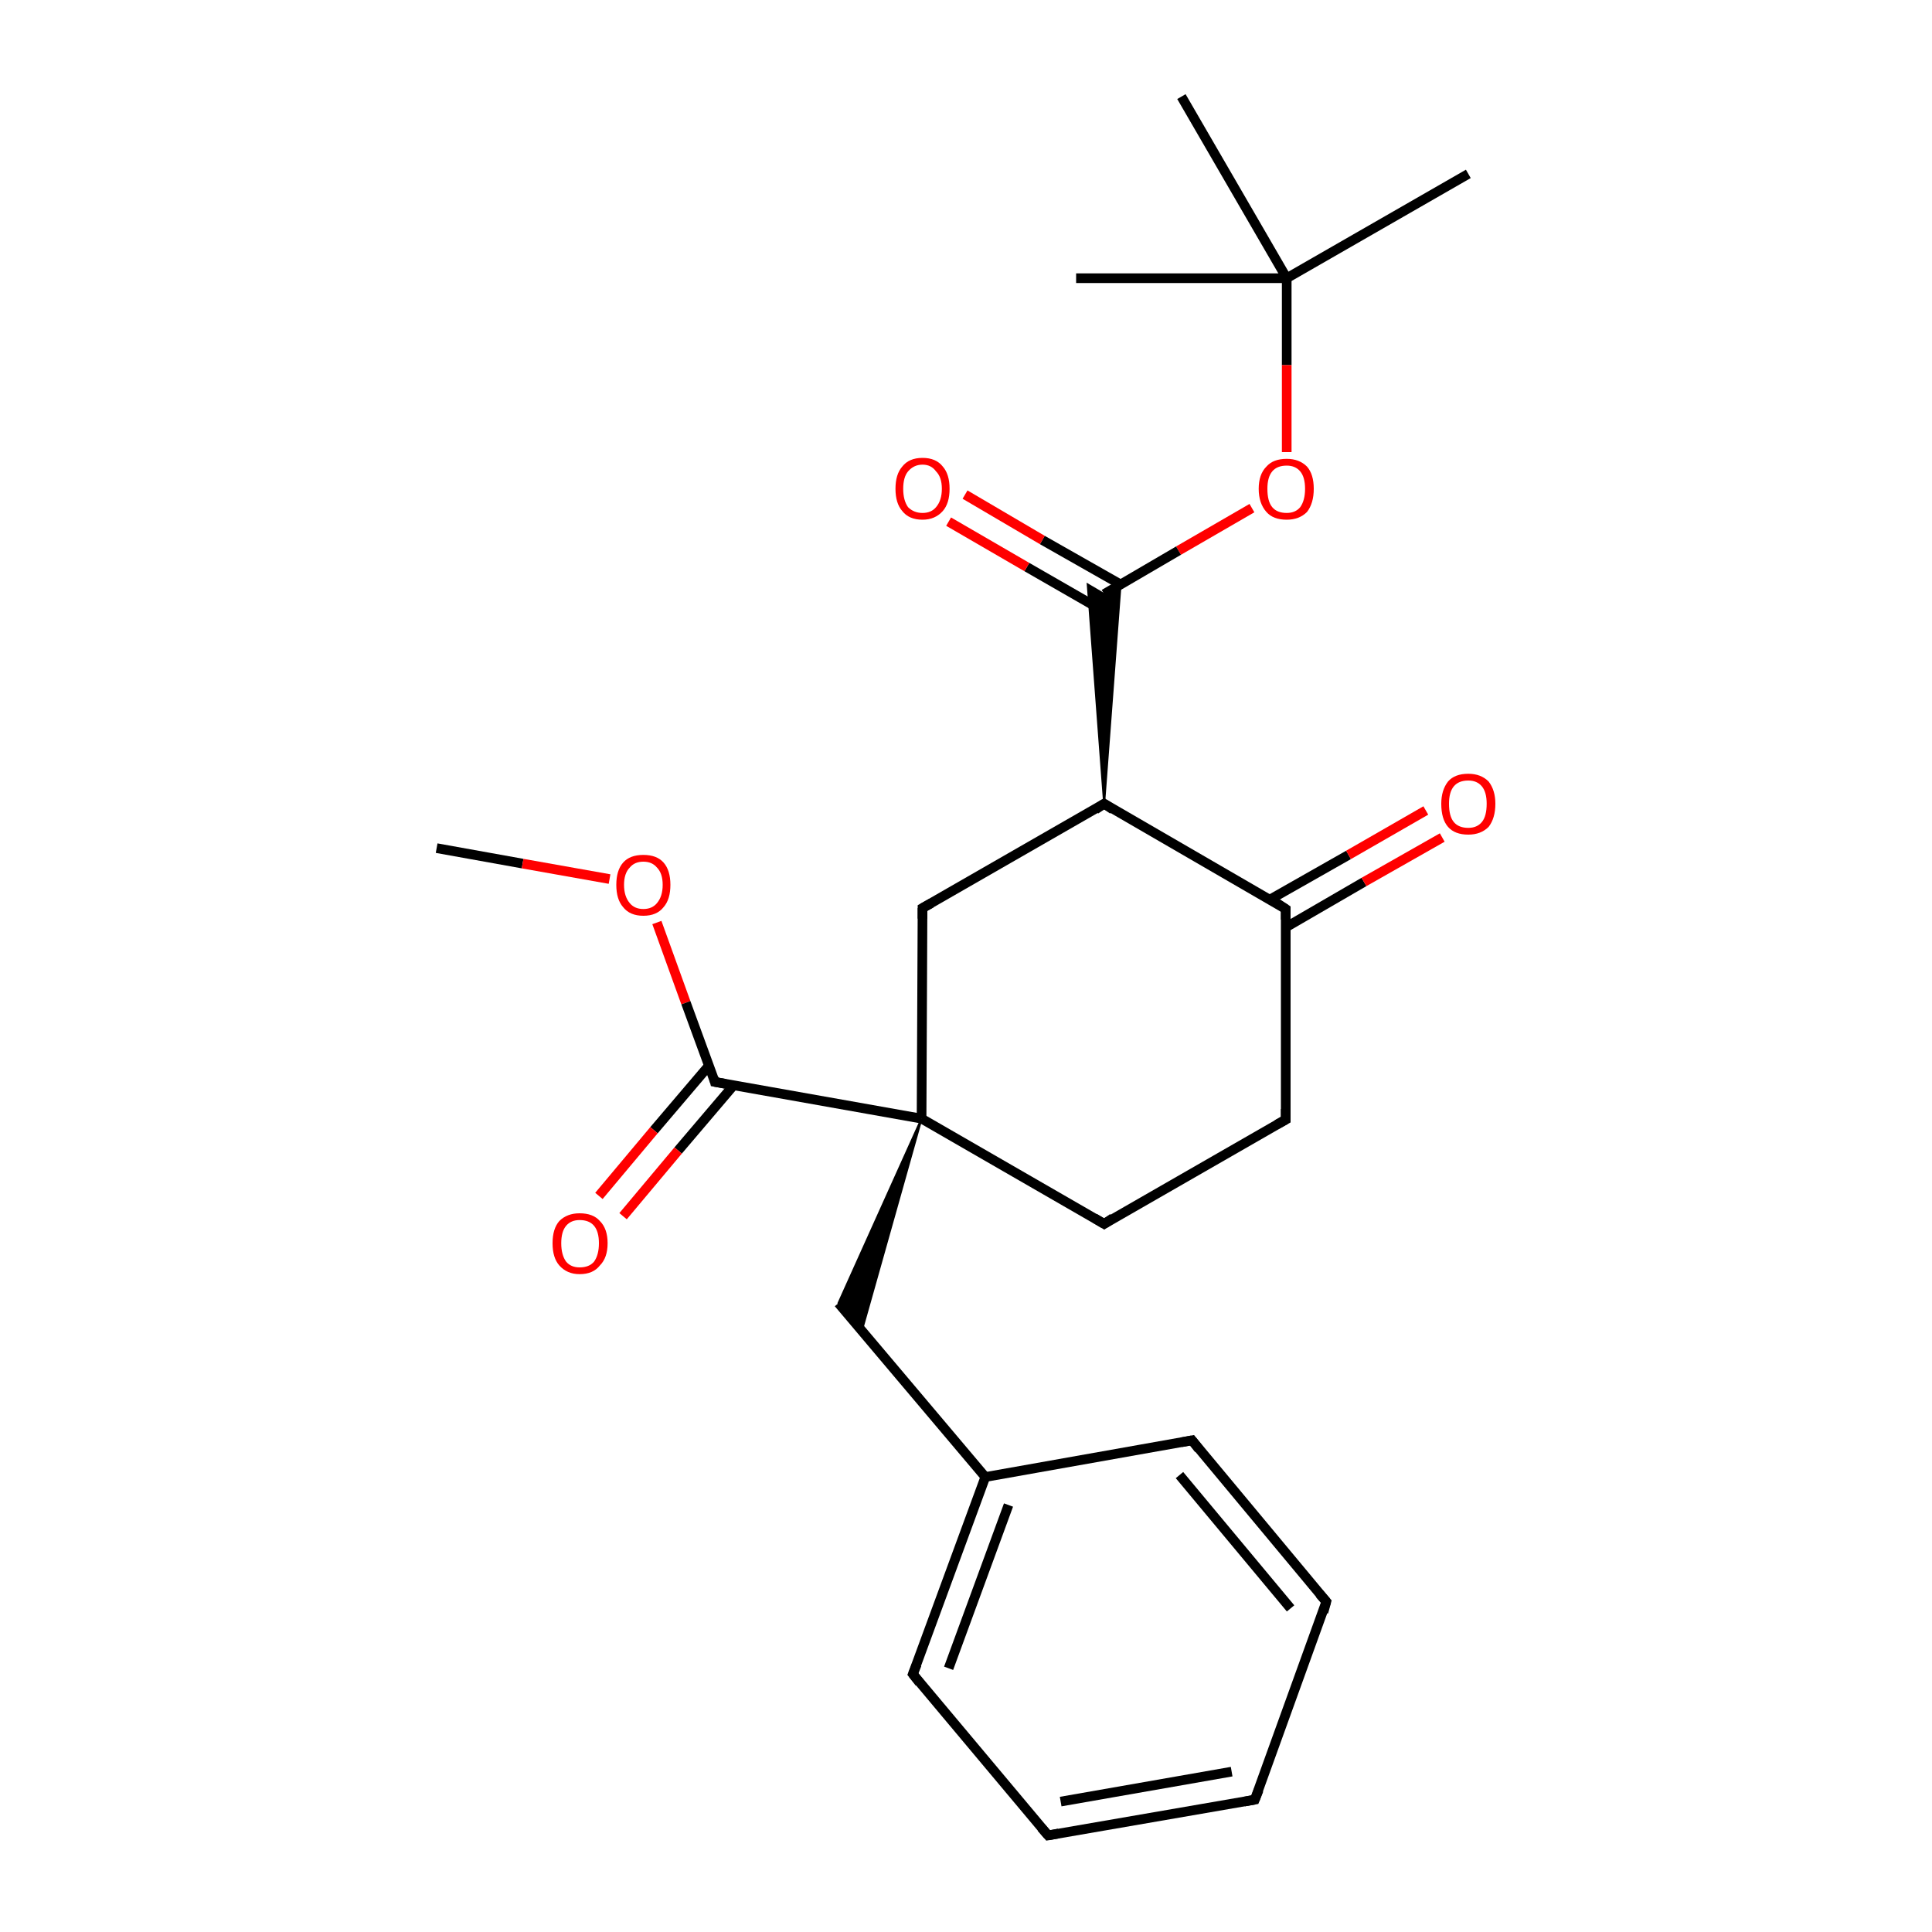 <?xml version='1.0' encoding='iso-8859-1'?>
<svg version='1.1' baseProfile='full'
              xmlns='http://www.w3.org/2000/svg'
                      xmlns:rdkit='http://www.rdkit.org/xml'
                      xmlns:xlink='http://www.w3.org/1999/xlink'
                  xml:space='preserve'
width='200px' height='200px' viewBox='0 0 200 200'>
<!-- END OF HEADER -->
<rect style='opacity:1.0;fill:#FFFFFF;stroke:none' width='200.0' height='200.0' x='0.0' y='0.0'> </rect>
<path class='bond-0 atom-19 atom-16' d='M 111.4,28.8 L 133.2,28.8' style='fill:none;fill-rule:evenodd;stroke:#000000;stroke-width:1.0px;stroke-linecap:butt;stroke-linejoin:miter;stroke-opacity:1' />
<path class='bond-1 atom-17 atom-16' d='M 122.3,10.0 L 133.2,28.8' style='fill:none;fill-rule:evenodd;stroke:#000000;stroke-width:1.0px;stroke-linecap:butt;stroke-linejoin:miter;stroke-opacity:1' />
<path class='bond-2 atom-16 atom-18' d='M 133.2,28.8 L 152.0,18.0' style='fill:none;fill-rule:evenodd;stroke:#000000;stroke-width:1.0px;stroke-linecap:butt;stroke-linejoin:miter;stroke-opacity:1' />
<path class='bond-3 atom-16 atom-23' d='M 133.2,28.8 L 133.2,37.8' style='fill:none;fill-rule:evenodd;stroke:#000000;stroke-width:1.0px;stroke-linecap:butt;stroke-linejoin:miter;stroke-opacity:1' />
<path class='bond-3 atom-16 atom-23' d='M 133.2,37.8 L 133.2,46.8' style='fill:none;fill-rule:evenodd;stroke:#FF0000;stroke-width:1.0px;stroke-linecap:butt;stroke-linejoin:miter;stroke-opacity:1' />
<path class='bond-4 atom-23 atom-3' d='M 129.6,52.6 L 122.0,57.0' style='fill:none;fill-rule:evenodd;stroke:#FF0000;stroke-width:1.0px;stroke-linecap:butt;stroke-linejoin:miter;stroke-opacity:1' />
<path class='bond-4 atom-23 atom-3' d='M 122.0,57.0 L 114.3,61.5' style='fill:none;fill-rule:evenodd;stroke:#000000;stroke-width:1.0px;stroke-linecap:butt;stroke-linejoin:miter;stroke-opacity:1' />
<path class='bond-5 atom-4 atom-20' d='M 45.2,87.8 L 54.1,89.4' style='fill:none;fill-rule:evenodd;stroke:#000000;stroke-width:1.0px;stroke-linecap:butt;stroke-linejoin:miter;stroke-opacity:1' />
<path class='bond-5 atom-4 atom-20' d='M 54.1,89.4 L 63.1,91.0' style='fill:none;fill-rule:evenodd;stroke:#FF0000;stroke-width:1.0px;stroke-linecap:butt;stroke-linejoin:miter;stroke-opacity:1' />
<path class='bond-6 atom-20 atom-0' d='M 68.0,95.5 L 71.0,103.8' style='fill:none;fill-rule:evenodd;stroke:#FF0000;stroke-width:1.0px;stroke-linecap:butt;stroke-linejoin:miter;stroke-opacity:1' />
<path class='bond-6 atom-20 atom-0' d='M 71.0,103.8 L 74.0,112.0' style='fill:none;fill-rule:evenodd;stroke:#000000;stroke-width:1.0px;stroke-linecap:butt;stroke-linejoin:miter;stroke-opacity:1' />
<path class='bond-7 atom-3 atom-24' d='M 116.0,60.5 L 107.9,55.9' style='fill:none;fill-rule:evenodd;stroke:#000000;stroke-width:1.0px;stroke-linecap:butt;stroke-linejoin:miter;stroke-opacity:1' />
<path class='bond-7 atom-3 atom-24' d='M 107.9,55.9 L 99.9,51.2' style='fill:none;fill-rule:evenodd;stroke:#FF0000;stroke-width:1.0px;stroke-linecap:butt;stroke-linejoin:miter;stroke-opacity:1' />
<path class='bond-7 atom-3 atom-24' d='M 114.3,63.3 L 106.3,58.7' style='fill:none;fill-rule:evenodd;stroke:#000000;stroke-width:1.0px;stroke-linecap:butt;stroke-linejoin:miter;stroke-opacity:1' />
<path class='bond-7 atom-3 atom-24' d='M 106.3,58.7 L 98.2,54.0' style='fill:none;fill-rule:evenodd;stroke:#FF0000;stroke-width:1.0px;stroke-linecap:butt;stroke-linejoin:miter;stroke-opacity:1' />
<path class='bond-8 atom-15 atom-3' d='M 114.3,83.2 L 112.6,60.5 L 114.3,61.5 Z' style='fill:#000000;fill-rule:evenodd;fill-opacity:1;stroke:#000000;stroke-width:0.2px;stroke-linecap:butt;stroke-linejoin:miter;stroke-opacity:1;' />
<path class='bond-8 atom-15 atom-3' d='M 114.3,83.2 L 114.3,61.5 L 116.0,60.5 Z' style='fill:#000000;fill-rule:evenodd;fill-opacity:1;stroke:#000000;stroke-width:0.2px;stroke-linecap:butt;stroke-linejoin:miter;stroke-opacity:1;' />
<path class='bond-9 atom-5 atom-15' d='M 95.5,94.0 L 114.3,83.2' style='fill:none;fill-rule:evenodd;stroke:#000000;stroke-width:1.0px;stroke-linecap:butt;stroke-linejoin:miter;stroke-opacity:1' />
<path class='bond-10 atom-5 atom-6' d='M 95.5,94.0 L 95.4,115.8' style='fill:none;fill-rule:evenodd;stroke:#000000;stroke-width:1.0px;stroke-linecap:butt;stroke-linejoin:miter;stroke-opacity:1' />
<path class='bond-11 atom-6 atom-7' d='M 95.4,115.8 L 89.2,137.8 L 86.8,134.9 Z' style='fill:#000000;fill-rule:evenodd;fill-opacity:1;stroke:#000000;stroke-width:0.2px;stroke-linecap:butt;stroke-linejoin:miter;stroke-opacity:1;' />
<path class='bond-12 atom-7 atom-8' d='M 86.8,134.9 L 102.0,152.9' style='fill:none;fill-rule:evenodd;stroke:#000000;stroke-width:1.0px;stroke-linecap:butt;stroke-linejoin:miter;stroke-opacity:1' />
<path class='bond-13 atom-15 atom-14' d='M 114.3,83.2 L 133.1,94.1' style='fill:none;fill-rule:evenodd;stroke:#000000;stroke-width:1.0px;stroke-linecap:butt;stroke-linejoin:miter;stroke-opacity:1' />
<path class='bond-14 atom-9 atom-8' d='M 123.4,149.1 L 102.0,152.9' style='fill:none;fill-rule:evenodd;stroke:#000000;stroke-width:1.0px;stroke-linecap:butt;stroke-linejoin:miter;stroke-opacity:1' />
<path class='bond-15 atom-9 atom-10' d='M 123.4,149.1 L 137.3,165.8' style='fill:none;fill-rule:evenodd;stroke:#000000;stroke-width:1.0px;stroke-linecap:butt;stroke-linejoin:miter;stroke-opacity:1' />
<path class='bond-15 atom-9 atom-10' d='M 122.1,152.7 L 133.6,166.5' style='fill:none;fill-rule:evenodd;stroke:#000000;stroke-width:1.0px;stroke-linecap:butt;stroke-linejoin:miter;stroke-opacity:1' />
<path class='bond-16 atom-0 atom-6' d='M 74.0,112.0 L 95.4,115.8' style='fill:none;fill-rule:evenodd;stroke:#000000;stroke-width:1.0px;stroke-linecap:butt;stroke-linejoin:miter;stroke-opacity:1' />
<path class='bond-17 atom-0 atom-21' d='M 73.4,110.3 L 67.7,117.0' style='fill:none;fill-rule:evenodd;stroke:#000000;stroke-width:1.0px;stroke-linecap:butt;stroke-linejoin:miter;stroke-opacity:1' />
<path class='bond-17 atom-0 atom-21' d='M 67.7,117.0 L 62.0,123.8' style='fill:none;fill-rule:evenodd;stroke:#FF0000;stroke-width:1.0px;stroke-linecap:butt;stroke-linejoin:miter;stroke-opacity:1' />
<path class='bond-17 atom-0 atom-21' d='M 75.9,112.4 L 70.2,119.1' style='fill:none;fill-rule:evenodd;stroke:#000000;stroke-width:1.0px;stroke-linecap:butt;stroke-linejoin:miter;stroke-opacity:1' />
<path class='bond-17 atom-0 atom-21' d='M 70.2,119.1 L 64.5,125.9' style='fill:none;fill-rule:evenodd;stroke:#FF0000;stroke-width:1.0px;stroke-linecap:butt;stroke-linejoin:miter;stroke-opacity:1' />
<path class='bond-18 atom-6 atom-12' d='M 95.4,115.8 L 114.3,126.7' style='fill:none;fill-rule:evenodd;stroke:#000000;stroke-width:1.0px;stroke-linecap:butt;stroke-linejoin:miter;stroke-opacity:1' />
<path class='bond-19 atom-8 atom-1' d='M 102.0,152.9 L 94.5,173.3' style='fill:none;fill-rule:evenodd;stroke:#000000;stroke-width:1.0px;stroke-linecap:butt;stroke-linejoin:miter;stroke-opacity:1' />
<path class='bond-19 atom-8 atom-1' d='M 104.4,155.8 L 98.2,172.7' style='fill:none;fill-rule:evenodd;stroke:#000000;stroke-width:1.0px;stroke-linecap:butt;stroke-linejoin:miter;stroke-opacity:1' />
<path class='bond-20 atom-10 atom-11' d='M 137.3,165.8 L 129.9,186.3' style='fill:none;fill-rule:evenodd;stroke:#000000;stroke-width:1.0px;stroke-linecap:butt;stroke-linejoin:miter;stroke-opacity:1' />
<path class='bond-21 atom-14 atom-22' d='M 133.1,96.0 L 141.2,91.3' style='fill:none;fill-rule:evenodd;stroke:#000000;stroke-width:1.0px;stroke-linecap:butt;stroke-linejoin:miter;stroke-opacity:1' />
<path class='bond-21 atom-14 atom-22' d='M 141.2,91.3 L 149.3,86.7' style='fill:none;fill-rule:evenodd;stroke:#FF0000;stroke-width:1.0px;stroke-linecap:butt;stroke-linejoin:miter;stroke-opacity:1' />
<path class='bond-21 atom-14 atom-22' d='M 131.5,93.1 L 139.6,88.5' style='fill:none;fill-rule:evenodd;stroke:#000000;stroke-width:1.0px;stroke-linecap:butt;stroke-linejoin:miter;stroke-opacity:1' />
<path class='bond-21 atom-14 atom-22' d='M 139.6,88.5 L 147.6,83.9' style='fill:none;fill-rule:evenodd;stroke:#FF0000;stroke-width:1.0px;stroke-linecap:butt;stroke-linejoin:miter;stroke-opacity:1' />
<path class='bond-22 atom-14 atom-13' d='M 133.1,94.1 L 133.1,115.9' style='fill:none;fill-rule:evenodd;stroke:#000000;stroke-width:1.0px;stroke-linecap:butt;stroke-linejoin:miter;stroke-opacity:1' />
<path class='bond-23 atom-1 atom-2' d='M 94.5,173.3 L 108.5,190.0' style='fill:none;fill-rule:evenodd;stroke:#000000;stroke-width:1.0px;stroke-linecap:butt;stroke-linejoin:miter;stroke-opacity:1' />
<path class='bond-24 atom-11 atom-2' d='M 129.9,186.3 L 108.5,190.0' style='fill:none;fill-rule:evenodd;stroke:#000000;stroke-width:1.0px;stroke-linecap:butt;stroke-linejoin:miter;stroke-opacity:1' />
<path class='bond-24 atom-11 atom-2' d='M 127.5,183.4 L 109.8,186.5' style='fill:none;fill-rule:evenodd;stroke:#000000;stroke-width:1.0px;stroke-linecap:butt;stroke-linejoin:miter;stroke-opacity:1' />
<path class='bond-25 atom-12 atom-13' d='M 114.3,126.7 L 133.1,115.9' style='fill:none;fill-rule:evenodd;stroke:#000000;stroke-width:1.0px;stroke-linecap:butt;stroke-linejoin:miter;stroke-opacity:1' />
<path d='M 73.9,111.6 L 74.0,112.0 L 75.1,112.2' style='fill:none;stroke:#000000;stroke-width:1.0px;stroke-linecap:butt;stroke-linejoin:miter;stroke-opacity:1;' />
<path d='M 94.9,172.3 L 94.5,173.3 L 95.2,174.2' style='fill:none;stroke:#000000;stroke-width:1.0px;stroke-linecap:butt;stroke-linejoin:miter;stroke-opacity:1;' />
<path d='M 107.8,189.2 L 108.5,190.0 L 109.6,189.8' style='fill:none;stroke:#000000;stroke-width:1.0px;stroke-linecap:butt;stroke-linejoin:miter;stroke-opacity:1;' />
<path d='M 96.4,93.5 L 95.5,94.0 L 95.5,95.1' style='fill:none;stroke:#000000;stroke-width:1.0px;stroke-linecap:butt;stroke-linejoin:miter;stroke-opacity:1;' />
<path d='M 122.3,149.3 L 123.4,149.1 L 124.1,150.0' style='fill:none;stroke:#000000;stroke-width:1.0px;stroke-linecap:butt;stroke-linejoin:miter;stroke-opacity:1;' />
<path d='M 136.6,165.0 L 137.3,165.8 L 137.0,166.9' style='fill:none;stroke:#000000;stroke-width:1.0px;stroke-linecap:butt;stroke-linejoin:miter;stroke-opacity:1;' />
<path d='M 130.3,185.3 L 129.9,186.3 L 128.8,186.5' style='fill:none;stroke:#000000;stroke-width:1.0px;stroke-linecap:butt;stroke-linejoin:miter;stroke-opacity:1;' />
<path d='M 113.3,126.1 L 114.3,126.7 L 115.2,126.1' style='fill:none;stroke:#000000;stroke-width:1.0px;stroke-linecap:butt;stroke-linejoin:miter;stroke-opacity:1;' />
<path d='M 133.1,114.8 L 133.1,115.9 L 132.2,116.4' style='fill:none;stroke:#000000;stroke-width:1.0px;stroke-linecap:butt;stroke-linejoin:miter;stroke-opacity:1;' />
<path d='M 132.2,93.5 L 133.1,94.1 L 133.1,95.2' style='fill:none;stroke:#000000;stroke-width:1.0px;stroke-linecap:butt;stroke-linejoin:miter;stroke-opacity:1;' />
<path d='M 113.4,83.8 L 114.3,83.2 L 115.2,83.8' style='fill:none;stroke:#000000;stroke-width:1.0px;stroke-linecap:butt;stroke-linejoin:miter;stroke-opacity:1;' />
<path class='atom-20' d='M 63.8 91.6
Q 63.8 90.1, 64.5 89.3
Q 65.2 88.5, 66.6 88.5
Q 68.0 88.5, 68.7 89.3
Q 69.4 90.1, 69.4 91.6
Q 69.4 93.1, 68.7 93.9
Q 68.0 94.8, 66.6 94.8
Q 65.2 94.8, 64.5 93.9
Q 63.8 93.1, 63.8 91.6
M 66.6 94.1
Q 67.5 94.1, 68.0 93.5
Q 68.6 92.8, 68.6 91.6
Q 68.6 90.4, 68.0 89.8
Q 67.5 89.2, 66.6 89.2
Q 65.7 89.2, 65.2 89.8
Q 64.6 90.4, 64.6 91.6
Q 64.6 92.8, 65.2 93.5
Q 65.7 94.1, 66.6 94.1
' fill='#FF0000'/>
<path class='atom-21' d='M 57.2 128.7
Q 57.2 127.2, 57.9 126.4
Q 58.7 125.6, 60.0 125.6
Q 61.4 125.6, 62.1 126.4
Q 62.9 127.2, 62.9 128.7
Q 62.9 130.2, 62.1 131.0
Q 61.4 131.9, 60.0 131.9
Q 58.7 131.9, 57.9 131.0
Q 57.2 130.2, 57.2 128.7
M 60.0 131.2
Q 61.0 131.2, 61.5 130.6
Q 62.0 129.9, 62.0 128.7
Q 62.0 127.5, 61.5 126.9
Q 61.0 126.3, 60.0 126.3
Q 59.1 126.3, 58.6 126.9
Q 58.1 127.5, 58.1 128.7
Q 58.1 129.9, 58.6 130.6
Q 59.1 131.2, 60.0 131.2
' fill='#FF0000'/>
<path class='atom-22' d='M 149.2 83.2
Q 149.2 81.8, 149.9 80.9
Q 150.6 80.1, 152.0 80.1
Q 153.3 80.1, 154.1 80.9
Q 154.8 81.8, 154.8 83.2
Q 154.8 84.7, 154.1 85.6
Q 153.3 86.4, 152.0 86.4
Q 150.6 86.4, 149.9 85.6
Q 149.2 84.8, 149.2 83.2
M 152.0 85.7
Q 152.9 85.7, 153.4 85.1
Q 153.9 84.5, 153.9 83.2
Q 153.9 82.0, 153.4 81.4
Q 152.9 80.8, 152.0 80.8
Q 151.0 80.8, 150.5 81.4
Q 150.0 82.0, 150.0 83.2
Q 150.0 84.5, 150.5 85.1
Q 151.0 85.7, 152.0 85.7
' fill='#FF0000'/>
<path class='atom-23' d='M 130.3 50.6
Q 130.3 49.1, 131.1 48.3
Q 131.8 47.5, 133.2 47.5
Q 134.5 47.5, 135.3 48.3
Q 136.0 49.1, 136.0 50.6
Q 136.0 52.1, 135.3 53.0
Q 134.5 53.8, 133.2 53.8
Q 131.8 53.8, 131.1 53.0
Q 130.3 52.1, 130.3 50.6
M 133.2 53.1
Q 134.1 53.1, 134.6 52.5
Q 135.1 51.8, 135.1 50.6
Q 135.1 49.4, 134.6 48.8
Q 134.1 48.2, 133.2 48.2
Q 132.2 48.2, 131.7 48.8
Q 131.2 49.4, 131.2 50.6
Q 131.2 51.9, 131.7 52.5
Q 132.2 53.1, 133.2 53.1
' fill='#FF0000'/>
<path class='atom-24' d='M 92.7 50.6
Q 92.7 49.1, 93.4 48.3
Q 94.1 47.4, 95.5 47.4
Q 96.9 47.4, 97.6 48.3
Q 98.3 49.1, 98.3 50.6
Q 98.3 52.1, 97.6 52.9
Q 96.8 53.8, 95.5 53.8
Q 94.1 53.8, 93.4 52.9
Q 92.7 52.1, 92.7 50.6
M 95.5 53.1
Q 96.4 53.1, 96.9 52.5
Q 97.5 51.8, 97.5 50.6
Q 97.5 49.4, 96.9 48.8
Q 96.4 48.1, 95.5 48.1
Q 94.6 48.1, 94.0 48.8
Q 93.5 49.4, 93.5 50.6
Q 93.5 51.8, 94.0 52.5
Q 94.6 53.1, 95.5 53.1
' fill='#FF0000'/>
</svg>

